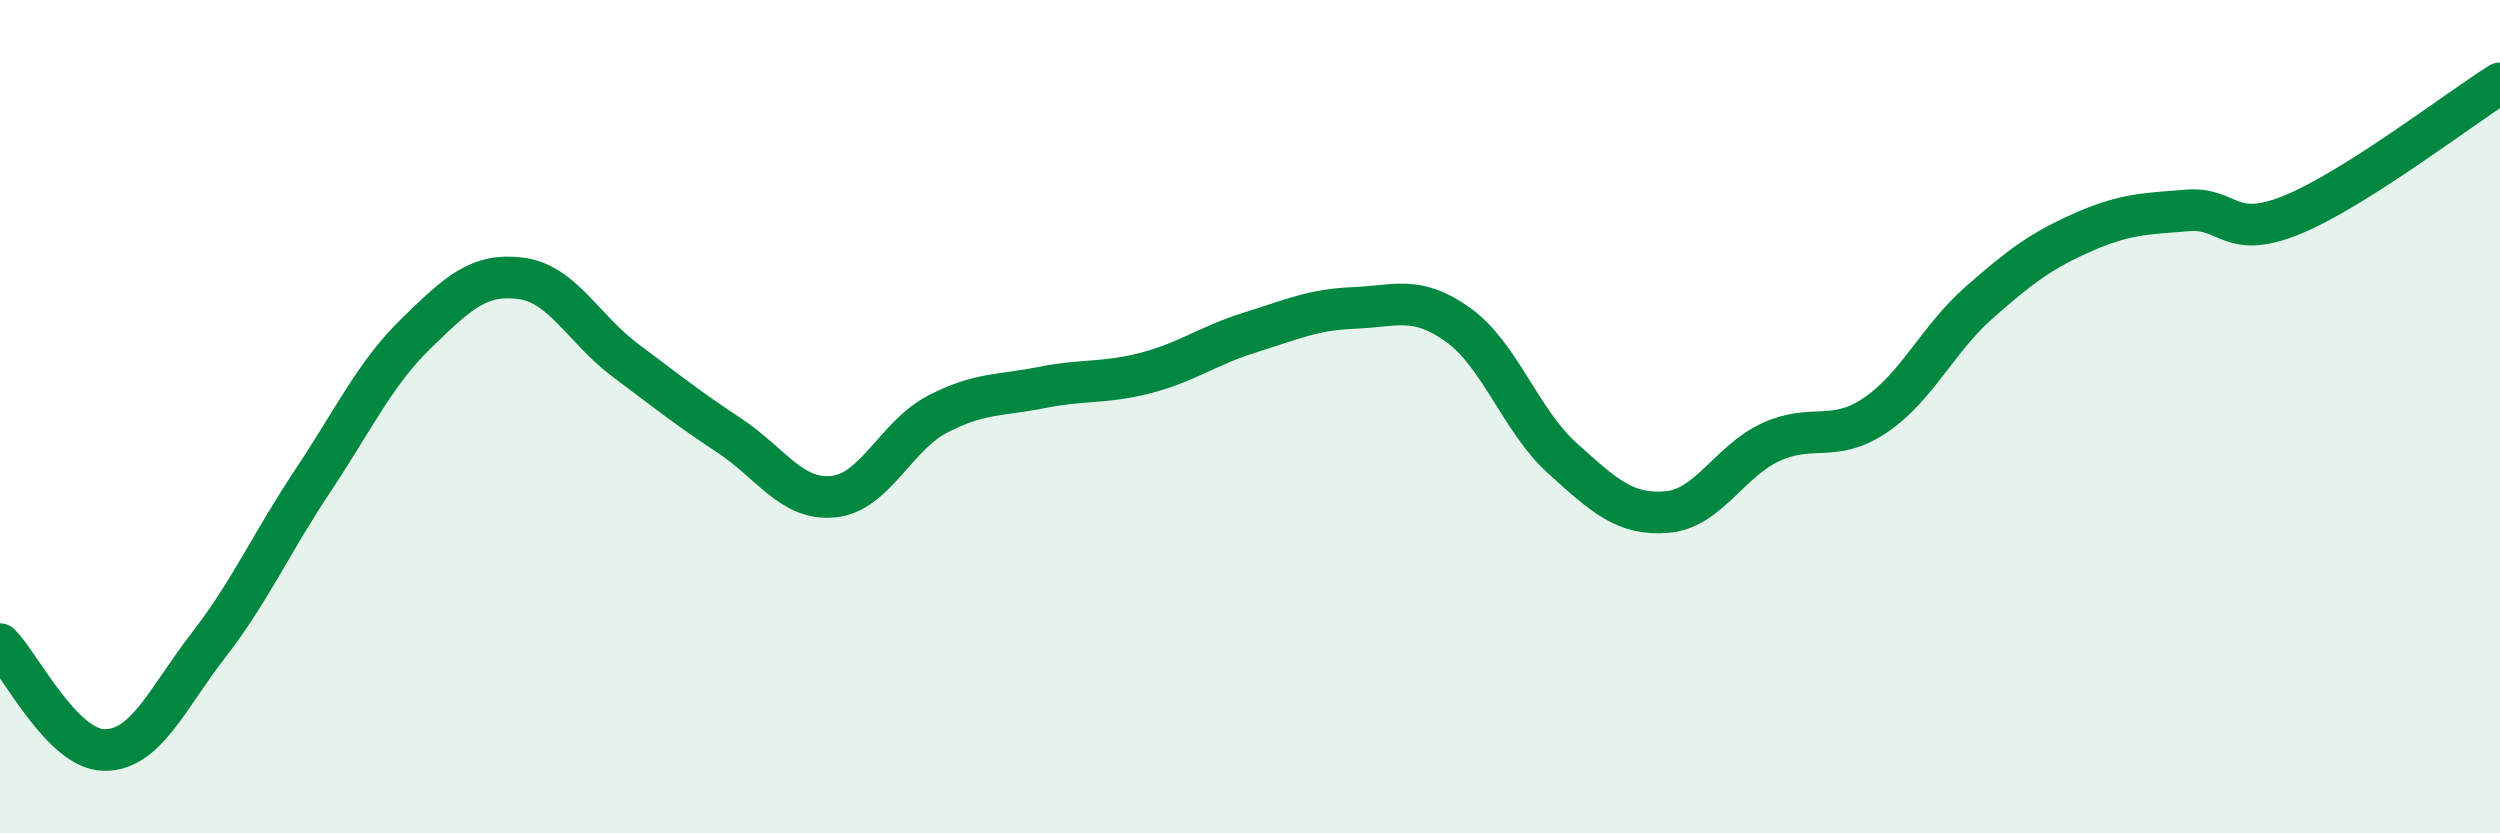 
    <svg width="60" height="20" viewBox="0 0 60 20" xmlns="http://www.w3.org/2000/svg">
      <path
        d="M 0,15.46 C 0.5,15.97 1.5,17.99 2.5,18 C 3.5,18.01 4,16.78 5,15.49 C 6,14.2 6.5,13.05 7.5,11.55 C 8.5,10.05 9,8.96 10,7.99 C 11,7.02 11.5,6.55 12.5,6.68 C 13.5,6.81 14,7.89 15,8.64 C 16,9.39 16.5,9.79 17.5,10.45 C 18.5,11.11 19,12.02 20,11.92 C 21,11.82 21.5,10.46 22.5,9.94 C 23.5,9.42 24,9.5 25,9.3 C 26,9.1 26.5,9.21 27.5,8.95 C 28.5,8.69 29,8.29 30,7.98 C 31,7.67 31.5,7.43 32.5,7.39 C 33.5,7.35 34,7.08 35,7.8 C 36,8.52 36.5,10.1 37.5,11 C 38.5,11.9 39,12.37 40,12.29 C 41,12.21 41.5,11.07 42.5,10.61 C 43.5,10.15 44,10.64 45,9.97 C 46,9.3 46.5,8.14 47.5,7.26 C 48.5,6.38 49,6.01 50,5.57 C 51,5.13 51.5,5.13 52.5,5.05 C 53.5,4.97 53.5,5.77 55,5.16 C 56.5,4.55 59,2.63 60,2L60 20L0 20Z"
        fill="#008740"
        opacity="0.1"
        stroke-linecap="round"
        stroke-linejoin="round"
      />
      <path
        d="M 0,15.46 C 0.5,15.97 1.5,17.99 2.5,18 C 3.5,18.01 4,16.78 5,15.49 C 6,14.2 6.5,13.05 7.5,11.55 C 8.5,10.05 9,8.96 10,7.99 C 11,7.02 11.5,6.55 12.5,6.68 C 13.5,6.81 14,7.89 15,8.64 C 16,9.39 16.5,9.79 17.5,10.45 C 18.5,11.11 19,12.02 20,11.92 C 21,11.82 21.5,10.46 22.5,9.94 C 23.5,9.42 24,9.5 25,9.3 C 26,9.1 26.5,9.21 27.5,8.95 C 28.5,8.69 29,8.29 30,7.98 C 31,7.67 31.5,7.43 32.5,7.39 C 33.5,7.35 34,7.08 35,7.8 C 36,8.52 36.5,10.1 37.5,11 C 38.5,11.9 39,12.37 40,12.29 C 41,12.21 41.5,11.07 42.5,10.61 C 43.5,10.15 44,10.64 45,9.97 C 46,9.3 46.5,8.14 47.5,7.26 C 48.5,6.38 49,6.01 50,5.57 C 51,5.13 51.5,5.13 52.5,5.05 C 53.5,4.97 53.5,5.77 55,5.16 C 56.5,4.55 59,2.63 60,2"
        stroke="#008740"
        stroke-width="1"
        fill="none"
        stroke-linecap="round"
        stroke-linejoin="round"
      />
    </svg>
  